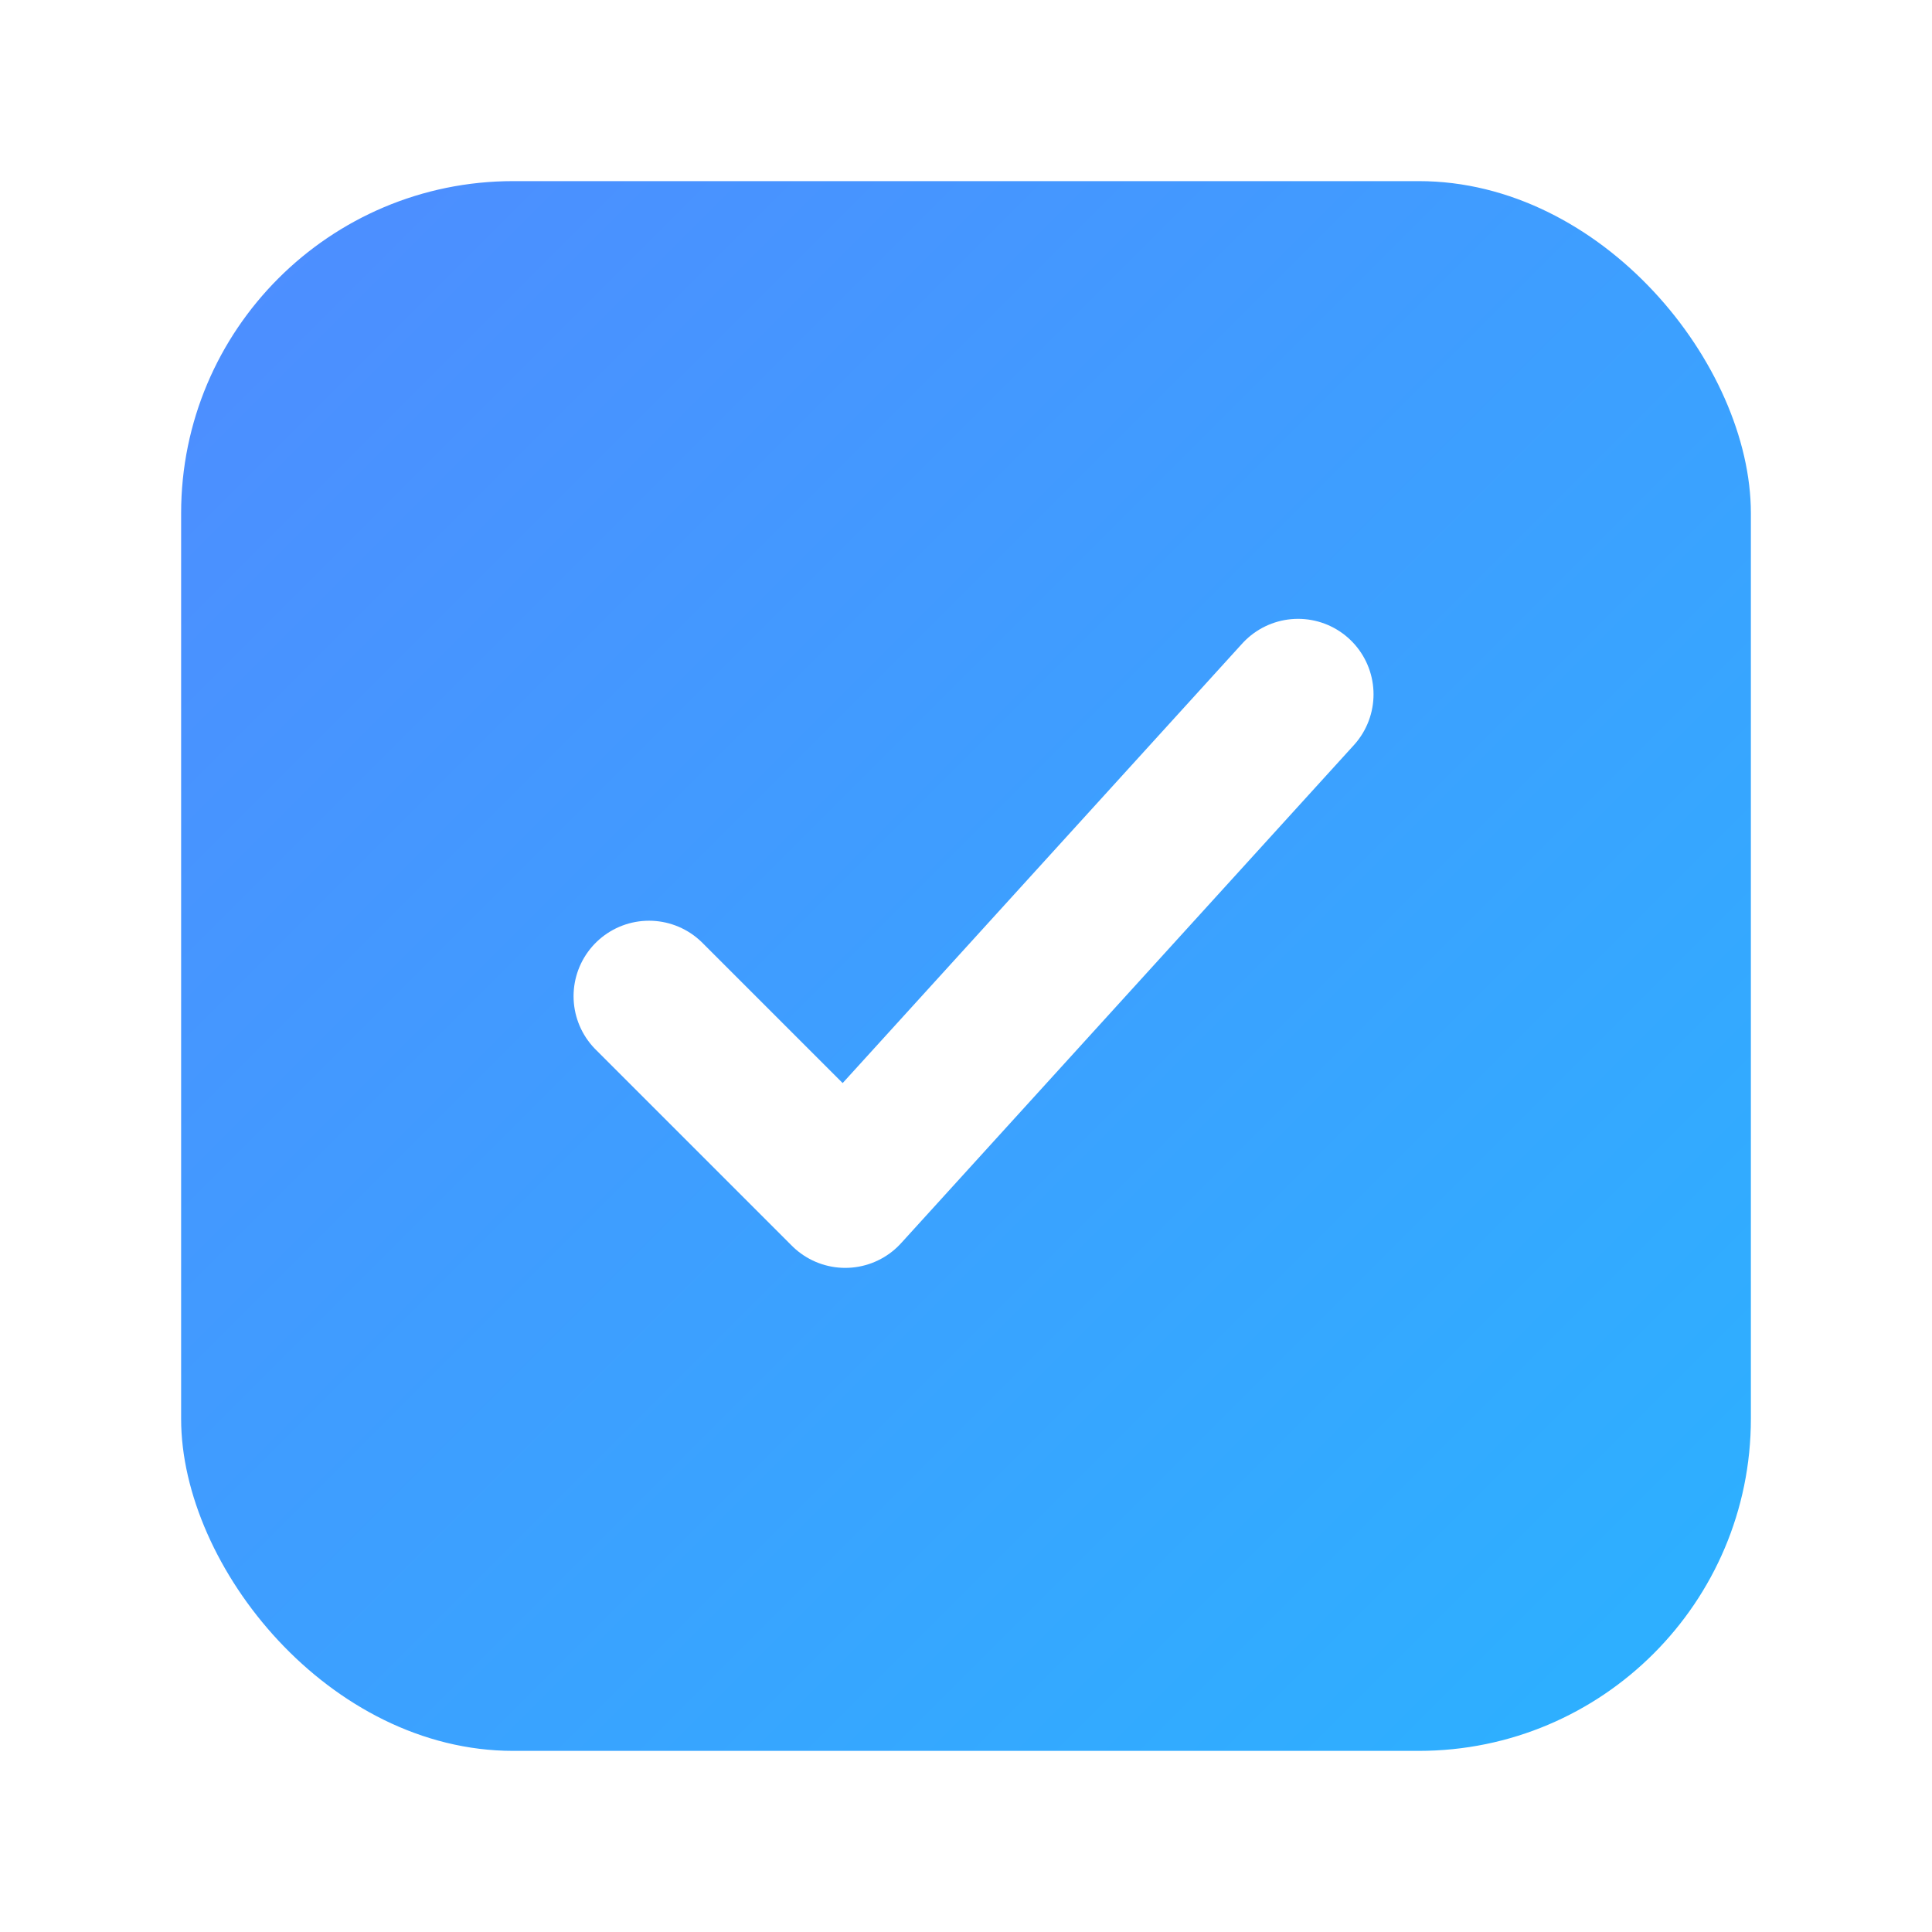 <svg xmlns="http://www.w3.org/2000/svg" width="256" height="256" viewBox="0 0 256 256">
  <defs>
    <linearGradient id="g" x1="0" y1="0" x2="1" y2="1">
      <stop offset="0" stop-color="#4f8cff"/>
      <stop offset="1" stop-color="#2bb2ff"/>
    </linearGradient>
    <filter id="s" x="-10%" y="-10%" width="120%" height="120%">
      <feDropShadow dx="0" dy="4" stdDeviation="8" flood-color="rgba(0,0,0,0.25)"/>
    </filter>
  </defs>
  <rect x="24" y="24" width="208" height="208" rx="44" ry="44" fill="url(#g)" filter="url(#s)"/>
  <!-- stylized check mark -->
  <path d="M86 132 l26 26 60 -66" fill="none" stroke="#fff" stroke-width="20" stroke-linecap="round" stroke-linejoin="round"/>
</svg>
